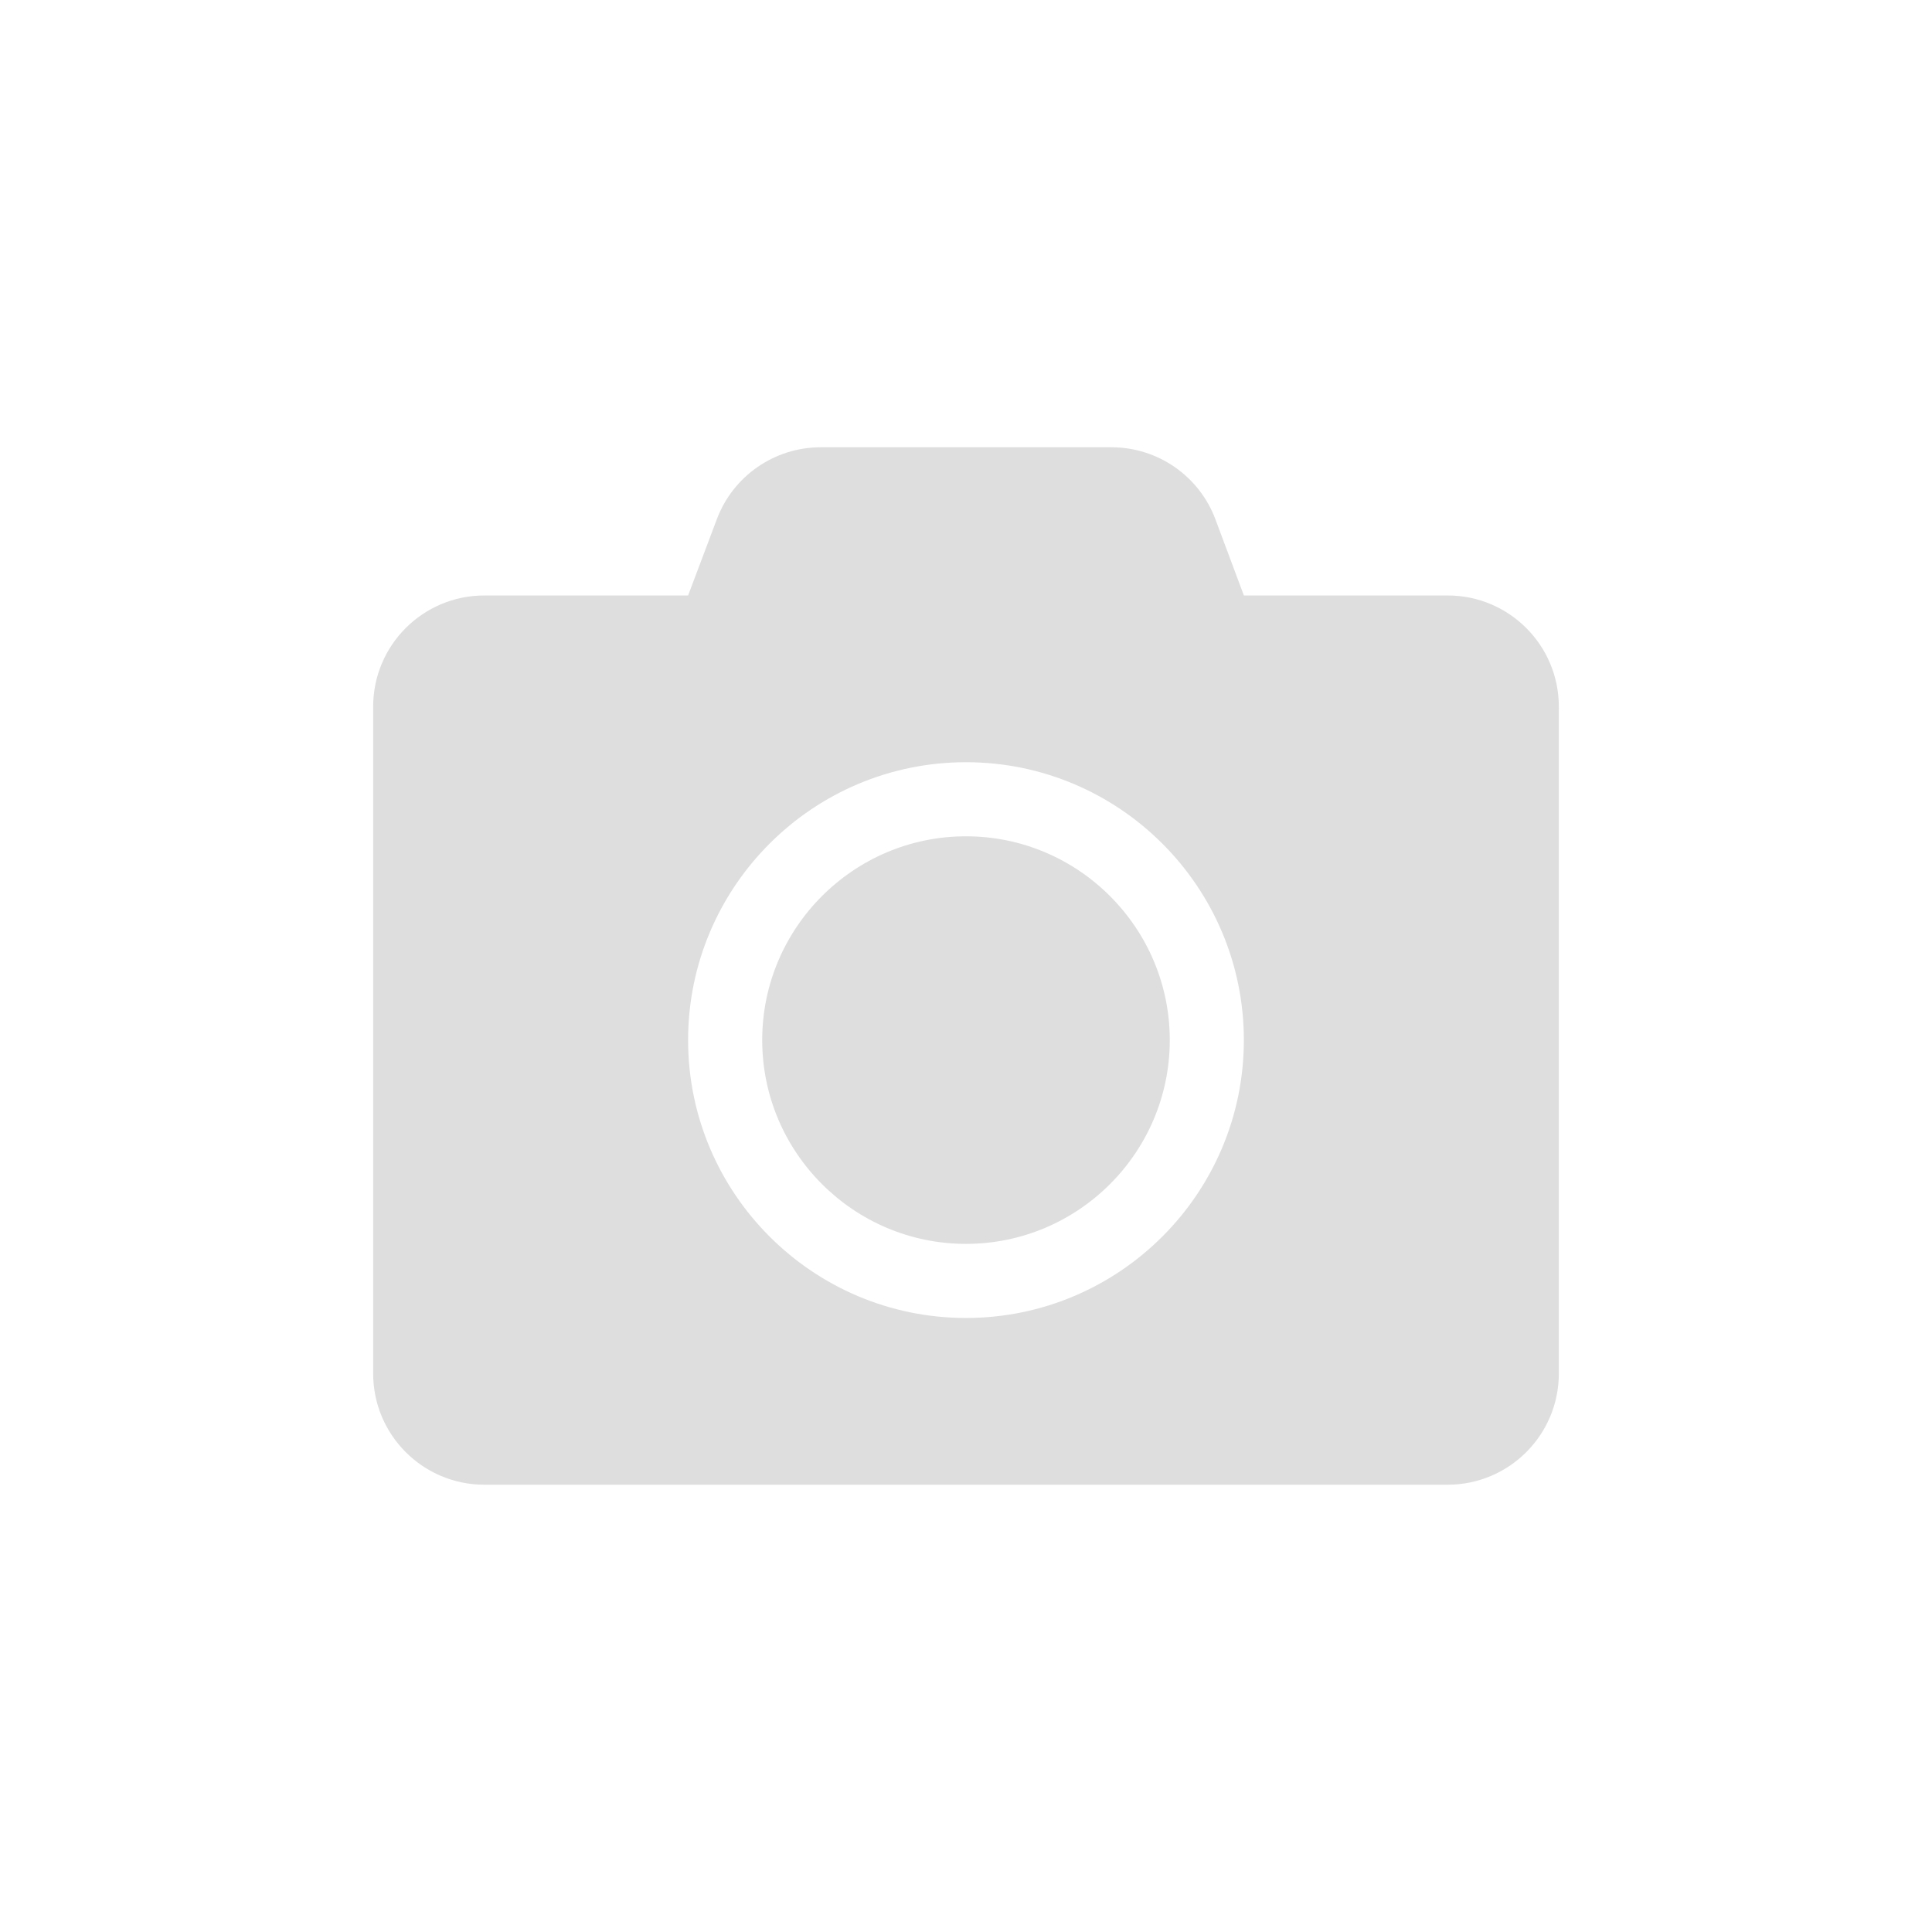 <svg version="1.1" viewBox="0 0 1000 1000" xmlns="http://www.w3.org/2000/svg"><path d="m193.15 365.75v345.2c0 31.764 25.77 57.534 57.534 57.534h498.63c31.764 0 57.534-25.77 57.534-57.534v-345.2c0-31.764-25.77-57.534-57.534-57.534h-105.48l-14.743-39.435c-8.39-22.414-29.846-37.277-53.818-37.277h-150.43c-23.972 0-45.428 14.863-53.818 37.277l-14.863 39.435h-105.48c-31.764 0-57.534 25.77-57.534 57.534zm163.01 172.6c0-79.349 64.486-143.83 143.83-143.83s143.83 64.486 143.83 143.83c0 79.349-64.486 143.83-143.83 143.83s-143.83-64.486-143.83-143.83zm38.356 0c0 58.133 47.346 105.48 105.48 105.48s105.48-47.346 105.48-105.48-47.346-105.48-105.48-105.48-105.48 47.346-105.48 105.48z" fill-opacity=".129"/></svg>
